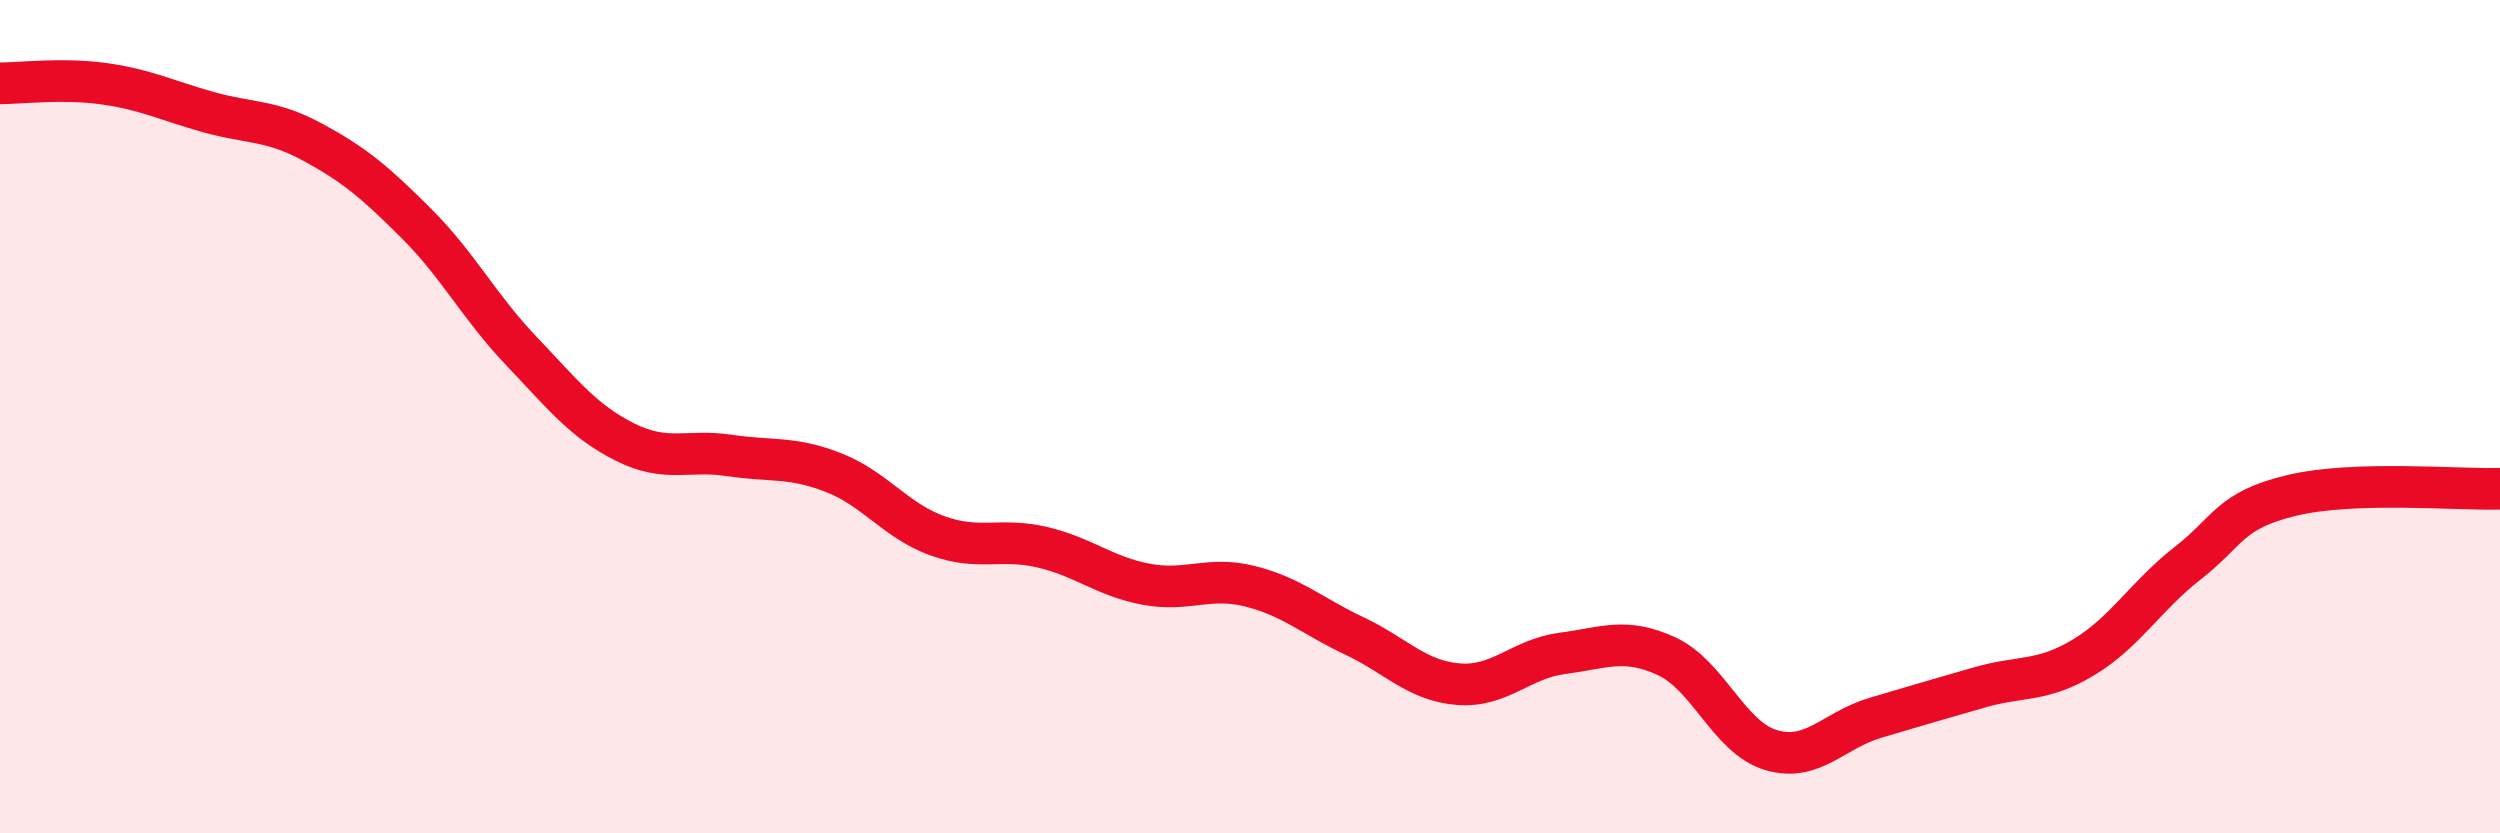 
    <svg width="60" height="20" viewBox="0 0 60 20" xmlns="http://www.w3.org/2000/svg">
      <path
        d="M 0,2 C 0.5,2 1.5,1.87 2.5,2.01 C 3.5,2.15 4,2.41 5,2.69 C 6,2.97 6.5,2.87 7.5,3.41 C 8.5,3.95 9,4.37 10,5.37 C 11,6.37 11.5,7.36 12.5,8.41 C 13.5,9.46 14,10.11 15,10.61 C 16,11.11 16.5,10.78 17.5,10.93 C 18.5,11.08 19,10.95 20,11.34 C 21,11.73 21.5,12.5 22.5,12.86 C 23.5,13.22 24,12.9 25,13.13 C 26,13.36 26.5,13.83 27.5,14.02 C 28.5,14.21 29,13.82 30,14.07 C 31,14.32 31.5,14.79 32.5,15.26 C 33.5,15.73 34,16.34 35,16.42 C 36,16.5 36.5,15.81 37.5,15.68 C 38.5,15.55 39,15.29 40,15.75 C 41,16.21 41.5,17.7 42.5,18 C 43.5,18.3 44,17.53 45,17.23 C 46,16.93 46.5,16.79 47.5,16.5 C 48.5,16.21 49,16.38 50,15.78 C 51,15.18 51.5,14.3 52.5,13.52 C 53.5,12.74 53.5,12.25 55,11.89 C 56.5,11.53 59,11.76 60,11.73L60 20L0 20Z"
        fill="#EB0A25"
        opacity="0.1"
        stroke-linecap="round"
        stroke-linejoin="round"
      />
      <path
        d="M 0,2 C 0.5,2 1.5,1.87 2.5,2.01 C 3.5,2.15 4,2.41 5,2.69 C 6,2.97 6.5,2.87 7.5,3.41 C 8.5,3.95 9,4.37 10,5.37 C 11,6.37 11.5,7.36 12.5,8.41 C 13.5,9.46 14,10.11 15,10.61 C 16,11.11 16.5,10.78 17.5,10.93 C 18.5,11.08 19,10.95 20,11.34 C 21,11.73 21.5,12.5 22.5,12.86 C 23.5,13.22 24,12.9 25,13.13 C 26,13.36 26.5,13.83 27.5,14.02 C 28.5,14.21 29,13.82 30,14.07 C 31,14.32 31.5,14.79 32.5,15.26 C 33.5,15.73 34,16.34 35,16.42 C 36,16.5 36.5,15.81 37.5,15.68 C 38.5,15.55 39,15.29 40,15.75 C 41,16.21 41.5,17.7 42.5,18 C 43.5,18.3 44,17.53 45,17.23 C 46,16.93 46.5,16.79 47.5,16.5 C 48.5,16.21 49,16.38 50,15.78 C 51,15.18 51.5,14.3 52.5,13.52 C 53.5,12.74 53.5,12.25 55,11.89 C 56.5,11.53 59,11.76 60,11.73"
        stroke="#EB0A25"
        stroke-width="1"
        fill="none"
        stroke-linecap="round"
        stroke-linejoin="round"
      />
    </svg>
  